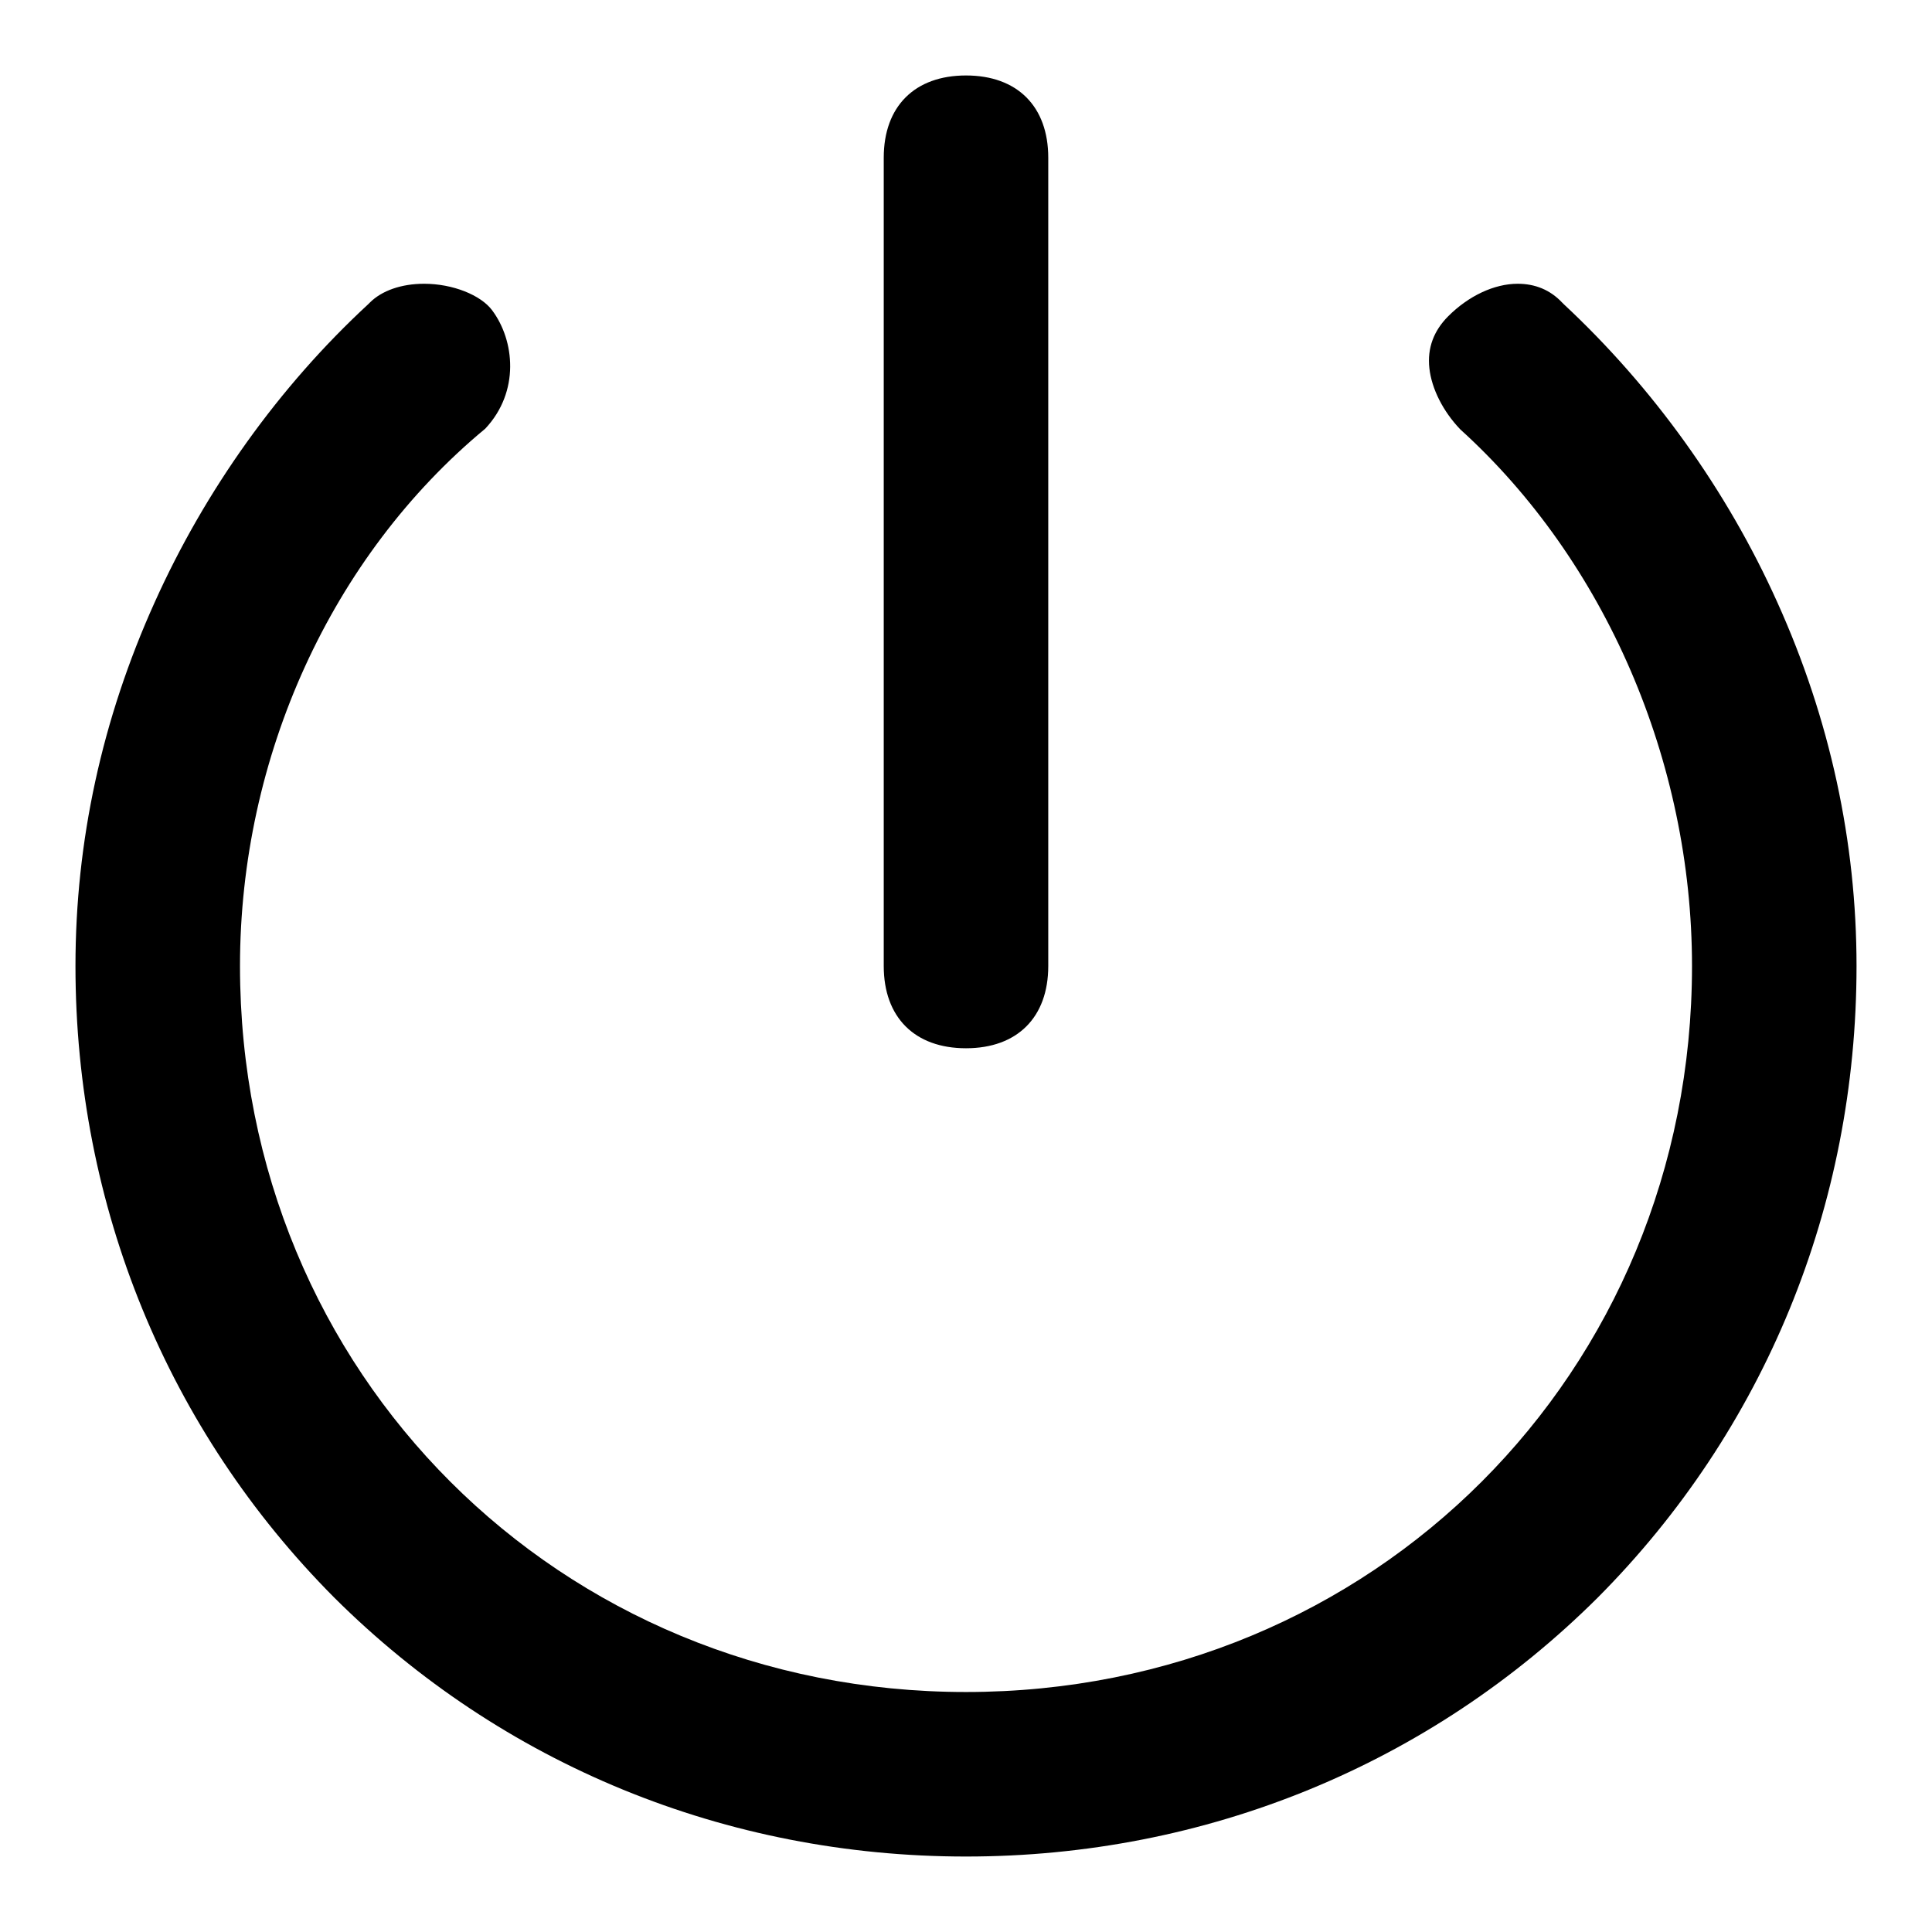 <?xml version="1.0" encoding="utf-8"?>
<!-- Svg Vector Icons : http://www.onlinewebfonts.com/icon -->
<!DOCTYPE svg PUBLIC "-//W3C//DTD SVG 1.1//EN" "http://www.w3.org/Graphics/SVG/1.1/DTD/svg11.dtd">
<svg version="1.1" xmlns="http://www.w3.org/2000/svg" xmlns:xlink="http://www.w3.org/1999/xlink" x="0px" y="0px" viewBox="0 0 256 256" enable-background="new 0 0 256 256" xml:space="preserve">
<g> <path fill="#000000" d="M211.7,211.7C189.5,233.8,159.8,246,128,246c-31.8,0-61.5-12.2-83.7-34.3C22.2,189.5,10,159.8,10,128 c0-16.5,3.5-32.7,10.5-48.2C27.2,64.9,37,51.2,48.8,40.3l0.1-0.1l0.1-0.1c1.6-1.6,4.2-2.5,7.2-2.5c3.8,0,7.5,1.5,9,3.5 c3,4,3.7,10.8-0.9,15.7C43.9,73.7,31.8,100.3,31.8,128c0,54,42.3,96.2,96.2,96.2c54,0,96.2-42.3,96.2-96.2 c0-27.1-11.5-53.7-30.7-71.1c-2.3-2.4-3.8-5.4-4.1-8.1c-0.3-2.7,0.6-5,2.5-6.9c2.7-2.7,6.1-4.3,9.2-4.3c2.3,0,4.3,0.8,5.9,2.5 l0.1,0.1l0.1,0.1c11.8,11,21.6,24.6,28.3,39.5c7,15.5,10.5,31.8,10.5,48.2C246,159.8,233.8,189.5,211.7,211.7z M128,138.9 c-6.8,0-10.9-4.1-10.9-10.9V20.9c0-6.8,4.1-10.9,10.9-10.9c6.8,0,10.9,4.1,10.9,10.9V128C138.9,134.8,134.8,138.9,128,138.9z"/></g>
</svg>